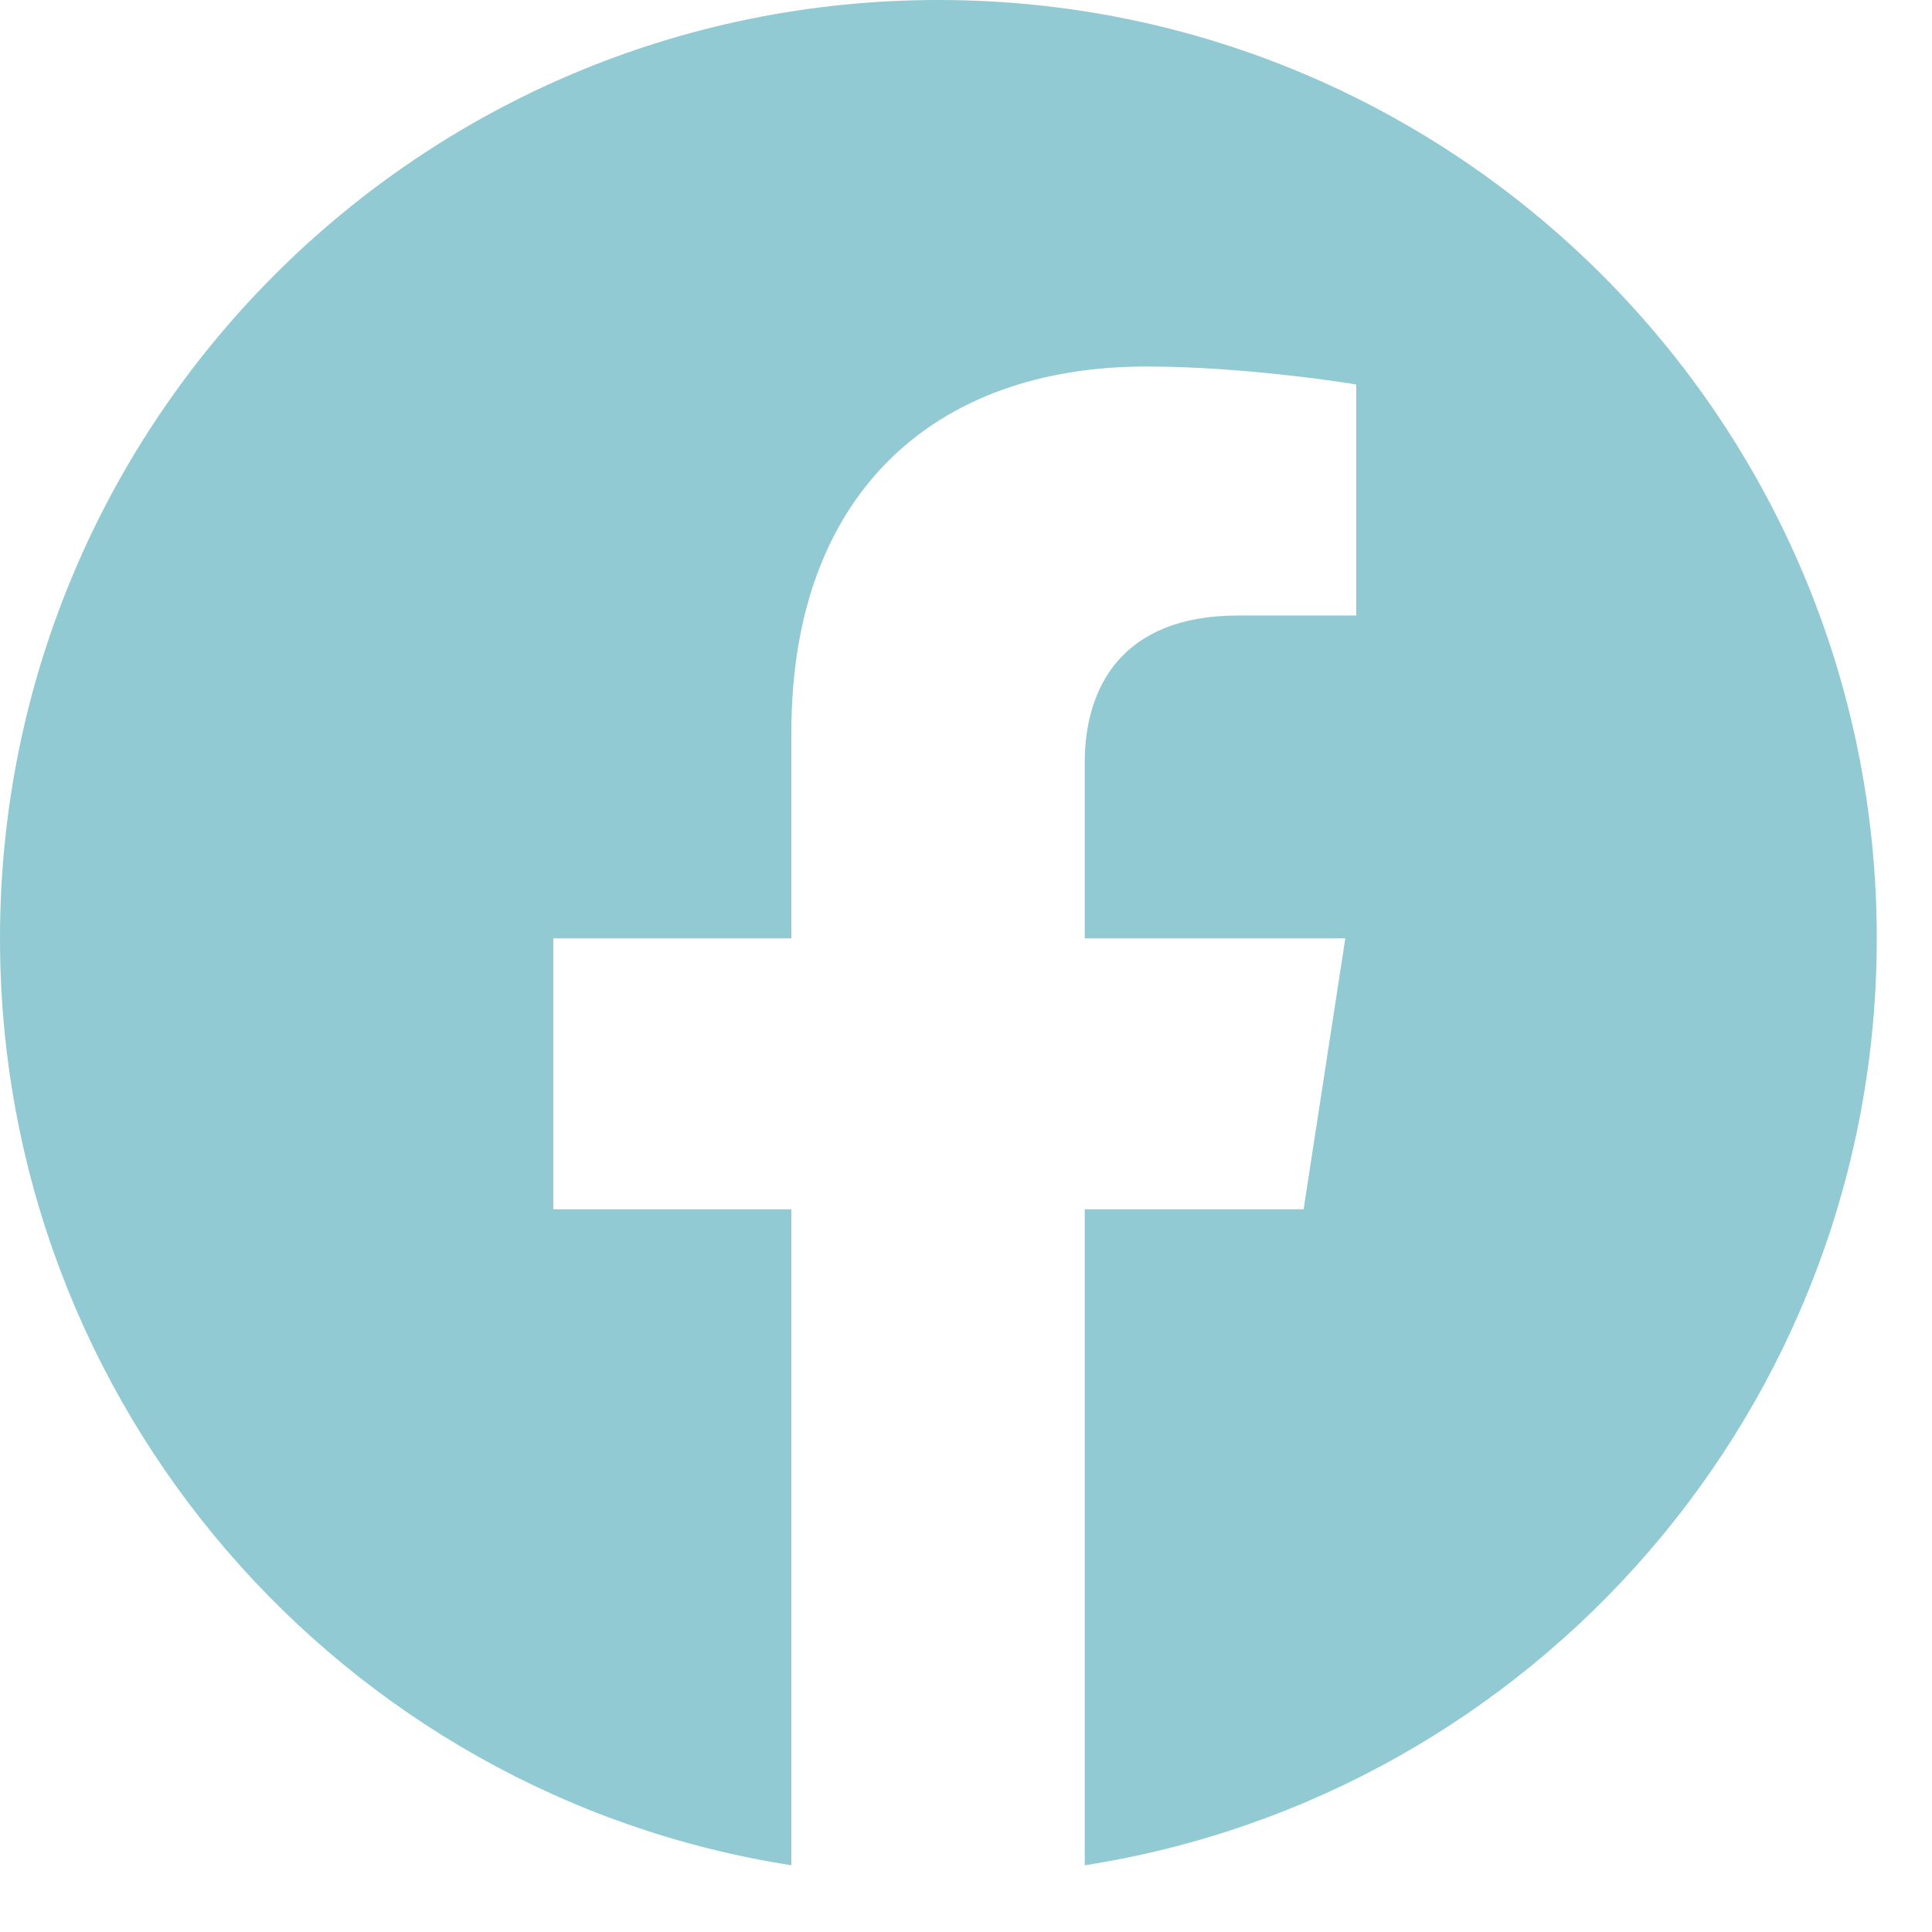 <?xml version="1.0" encoding="utf-8"?>
<svg xmlns="http://www.w3.org/2000/svg" fill="none" height="100%" overflow="visible" preserveAspectRatio="none" style="display: block;" viewBox="0 0 24 24" width="100%">
<g id="Group 324">
<path d="M23.314 11.657C23.314 17.478 19.049 22.302 13.475 23.171V15.022H16.194L16.712 11.657H13.475V9.472C13.475 8.547 13.93 7.646 15.381 7.646H16.848V4.776C16.848 4.776 15.516 4.553 14.241 4.553C11.577 4.553 9.831 6.163 9.831 9.09V11.657H6.873V15.022H9.831V23.171C4.258 22.302 0 17.478 0 11.657C0 5.215 5.215 0 11.657 0C18.092 0 23.314 5.215 23.314 11.657Z" fill="#91CAD3" id="Vector"/>
</g>
</svg>